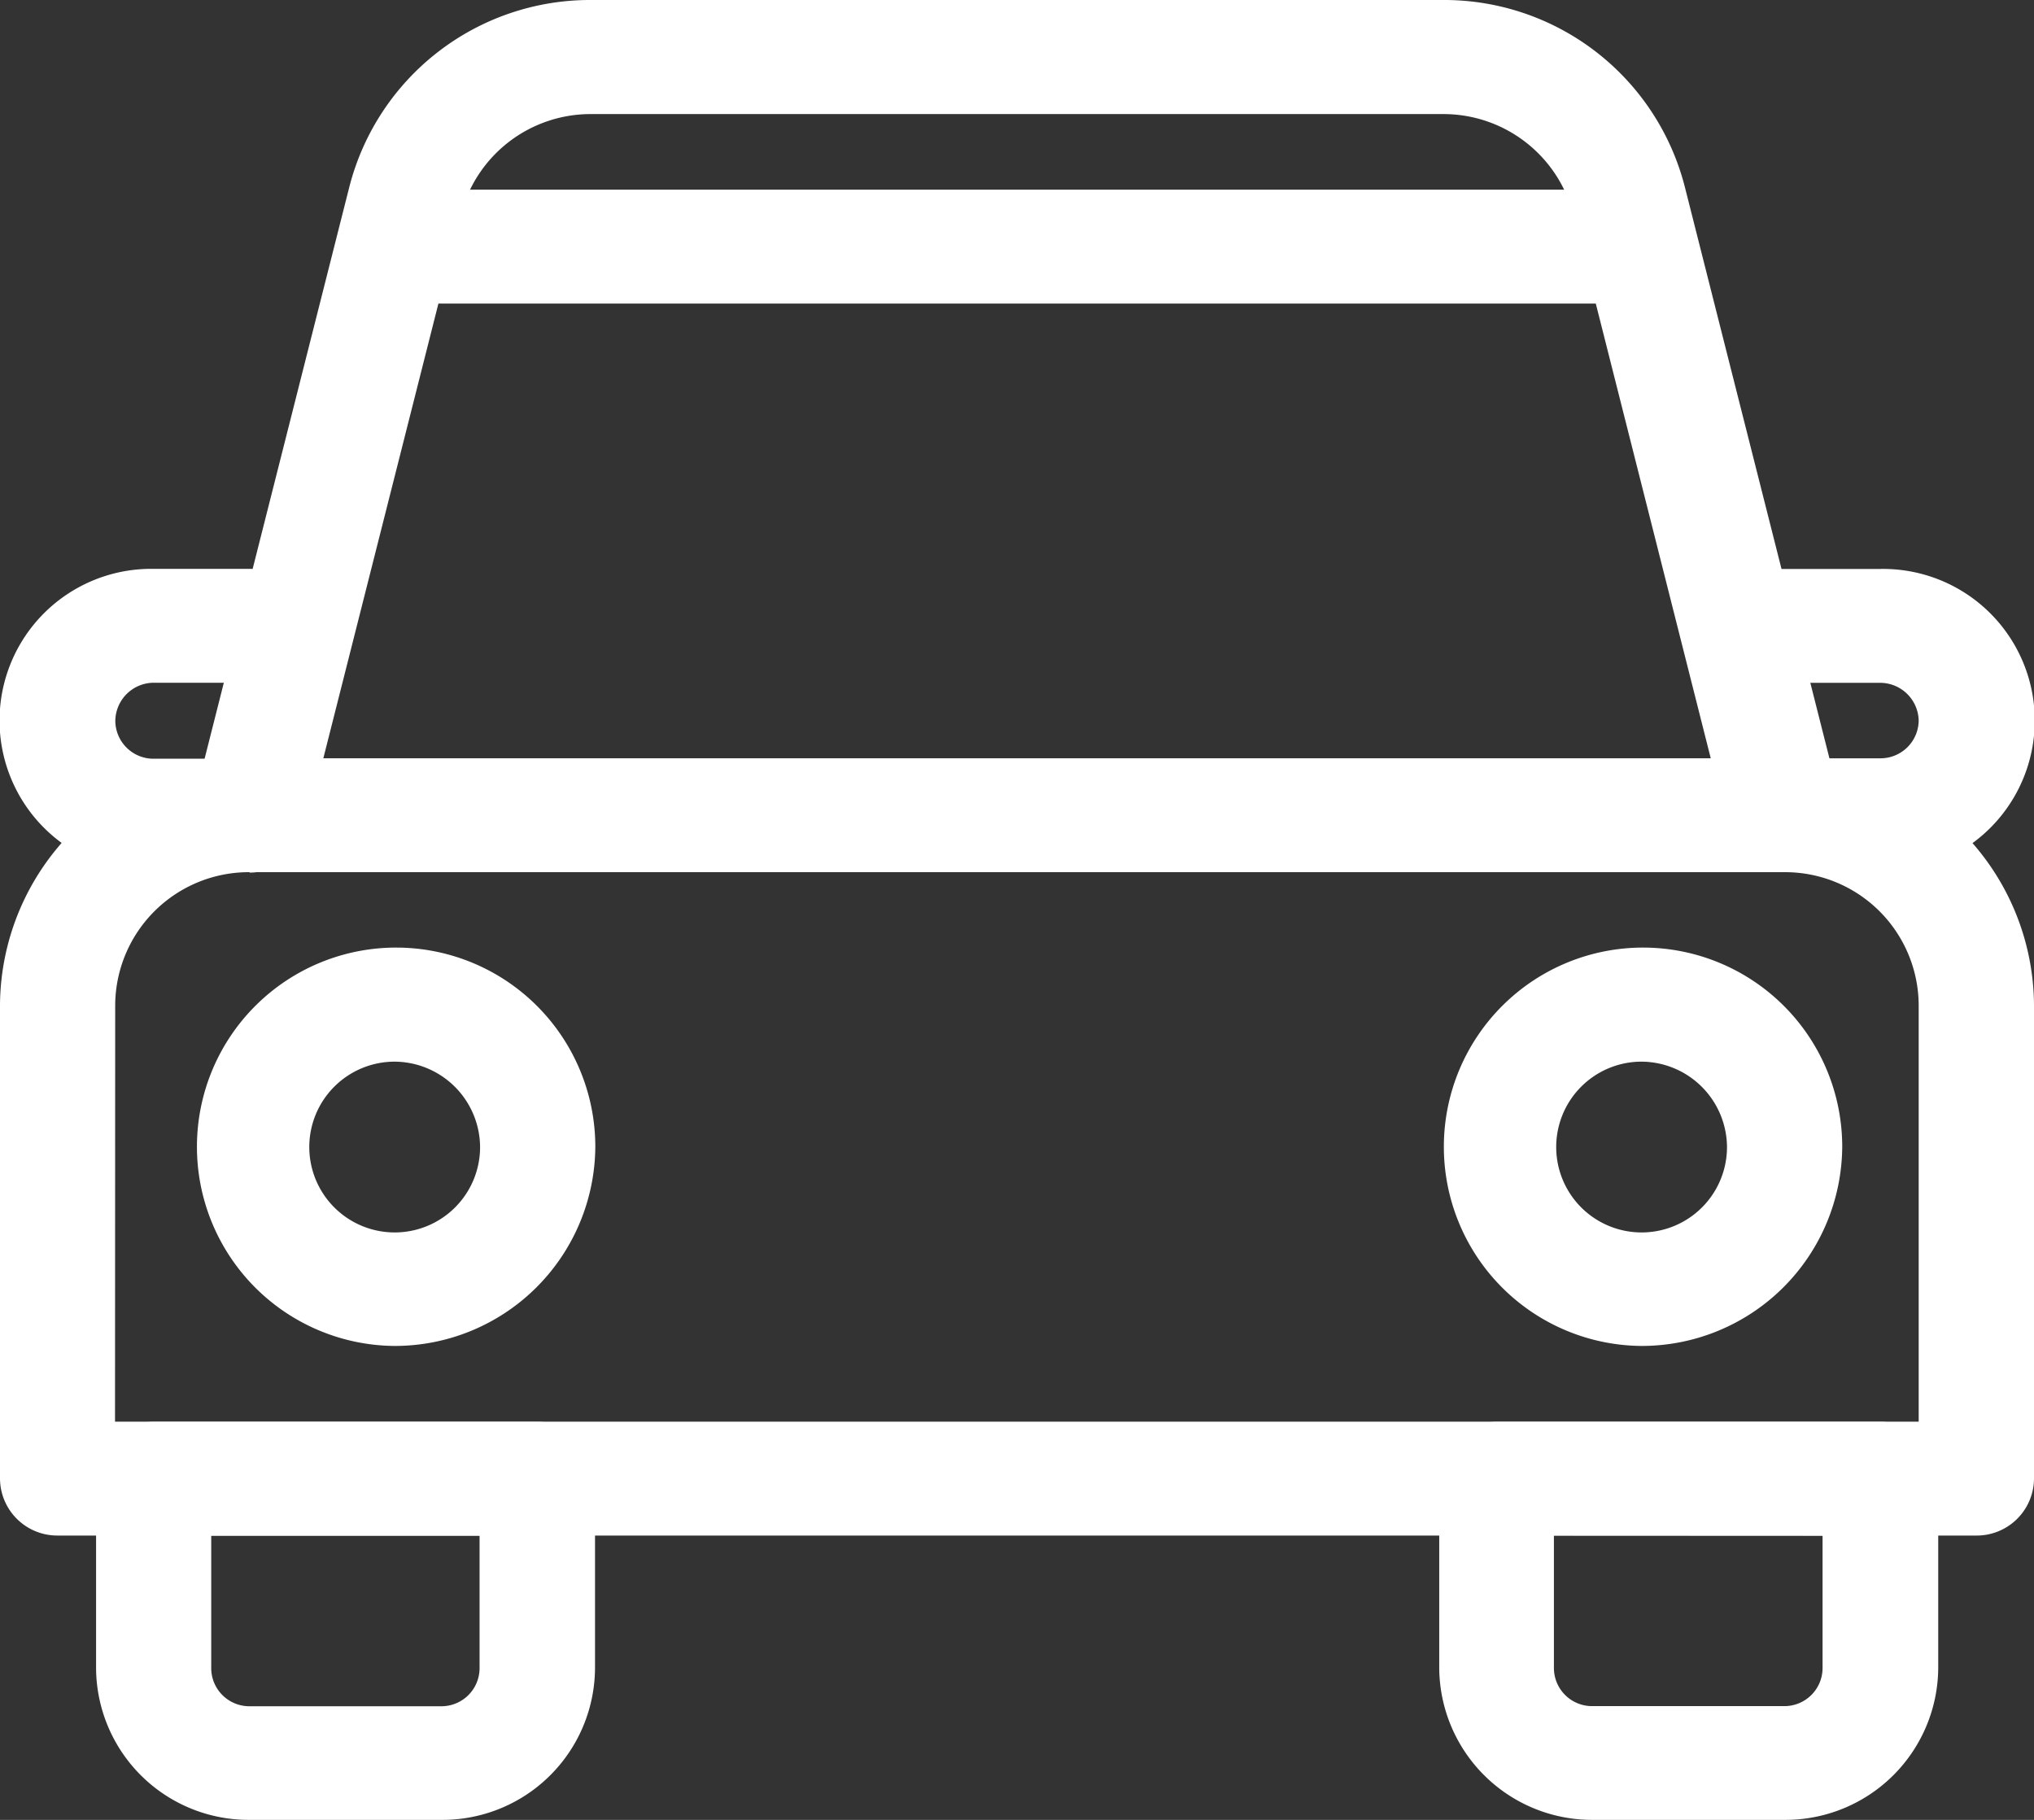 <svg xmlns="http://www.w3.org/2000/svg" xmlns:xlink="http://www.w3.org/1999/xlink" width="47.994" height="42.942" viewBox="0 0 47.994 42.942">
  <rect x="0" y="0" width="47.994" height="42.942" fill="#333333" stroke="none"/>
  <defs>
    <clipPath id="clip-path">
      <rect id="長方形_9684" data-name="長方形 9684" width="47.994" height="42.942" fill="#fff"/>
    </clipPath>
  </defs>
  <g id="グループ_33816" data-name="グループ 33816" clip-path="url(#clip-path)">
    <path id="パス_14204" data-name="パス 14204" d="M46.633,31.659H1.36A1.352,1.352,0,0,1,0,30.316V19.135a5.856,5.856,0,0,1,5.886-5.812H42.108a5.856,5.856,0,0,1,5.886,5.812V30.318a1.351,1.351,0,0,1-1.361,1.341M2.714,28.972H45.273V19.135a3.152,3.152,0,0,0-3.165-3.129H5.888a3.155,3.155,0,0,0-3.17,3.129Z" transform="translate(0 4.574)" fill="#fff"/>
    <path id="パス_14205" data-name="パス 14205" d="M40.906,20.58H4.691a1.339,1.339,0,0,1-1.318-1.667L7.045,4.406A5.862,5.862,0,0,1,12.756,0H32.844a5.862,5.862,0,0,1,5.711,4.406l3.671,14.507a1.343,1.343,0,0,1-.993,1.628,1.388,1.388,0,0,1-.325.039ZM6.43,17.894H39.168L35.923,5.059a3.162,3.162,0,0,0-3.078-2.367H12.752A3.158,3.158,0,0,0,9.677,5.064Z" transform="translate(1.199 0)" fill="#fff"/>
    <path id="パス_14206" data-name="パス 14206" d="M9.816,34.368H5.288a3.6,3.6,0,0,1-3.621-3.577V26.319a1.352,1.352,0,0,1,1.36-1.343H12.08a1.352,1.352,0,0,1,1.36,1.343v4.473a3.6,3.6,0,0,1-3.624,3.576M4.384,27.663v3.131a.9.9,0,0,0,.9.893H9.816a.9.9,0,0,0,.9-.893V27.663Z" transform="translate(0.6 8.574)" fill="#fff"/>
    <path id="パス_14207" data-name="パス 14207" d="M33.121,34.368H28.6a3.607,3.607,0,0,1-3.624-3.577V26.319a1.352,1.352,0,0,1,1.36-1.343H35.39a1.352,1.352,0,0,1,1.36,1.343v4.473a3.606,3.606,0,0,1-3.629,3.576M27.682,27.66v3.131a.9.9,0,0,0,.907.893h4.525a.9.9,0,0,0,.907-.893V27.663Z" transform="translate(8.984 8.574)" fill="#fff"/>
    <path id="パス_14208" data-name="パス 14208" d="M8.09,26.046a4.7,4.7,0,1,1,4.759-4.7,4.731,4.731,0,0,1-4.759,4.7m0-6.708a2.015,2.015,0,1,0,2.04,2.015,2.028,2.028,0,0,0-2.04-2.015" transform="translate(1.198 5.713)" fill="#fff"/>
    <path id="パス_14209" data-name="パス 14209" d="M29.728,26.046a4.7,4.7,0,1,1,4.759-4.7,4.731,4.731,0,0,1-4.759,4.7m0-6.708a2.015,2.015,0,1,0,2.04,2.015,2.028,2.028,0,0,0-2.04-2.015" transform="translate(8.982 5.713)" fill="#fff"/>
    <path id="パス_14210" data-name="パス 14210" d="M36.612,6.019H7.187a1.343,1.343,0,1,1,0-2.687H36.612a1.343,1.343,0,1,1,0,2.687" transform="translate(2.096 1.144)" fill="#fff"/>
    <path id="パス_14211" data-name="パス 14211" d="M5.887,17.15H3.627a3.579,3.579,0,1,1,0-7.157H5.89a1.343,1.343,0,1,1,0,2.687H3.627a.911.911,0,0,0-.907.893.9.9,0,0,0,.907.9H5.89a1.343,1.343,0,1,1,0,2.687Z" transform="translate(0.001 3.43)" fill="#fff"/>
    <path id="パス_14212" data-name="パス 14212" d="M33.594,17.15H31.326a1.343,1.343,0,1,1,0-2.687h2.268a.9.9,0,0,0,.9-.893v0a.911.911,0,0,0-.9-.888H31.326a1.343,1.343,0,1,1,0-2.687h2.268a3.579,3.579,0,1,1,0,7.157" transform="translate(10.779 3.43)" fill="#fff"/>
  </g>
</svg>
